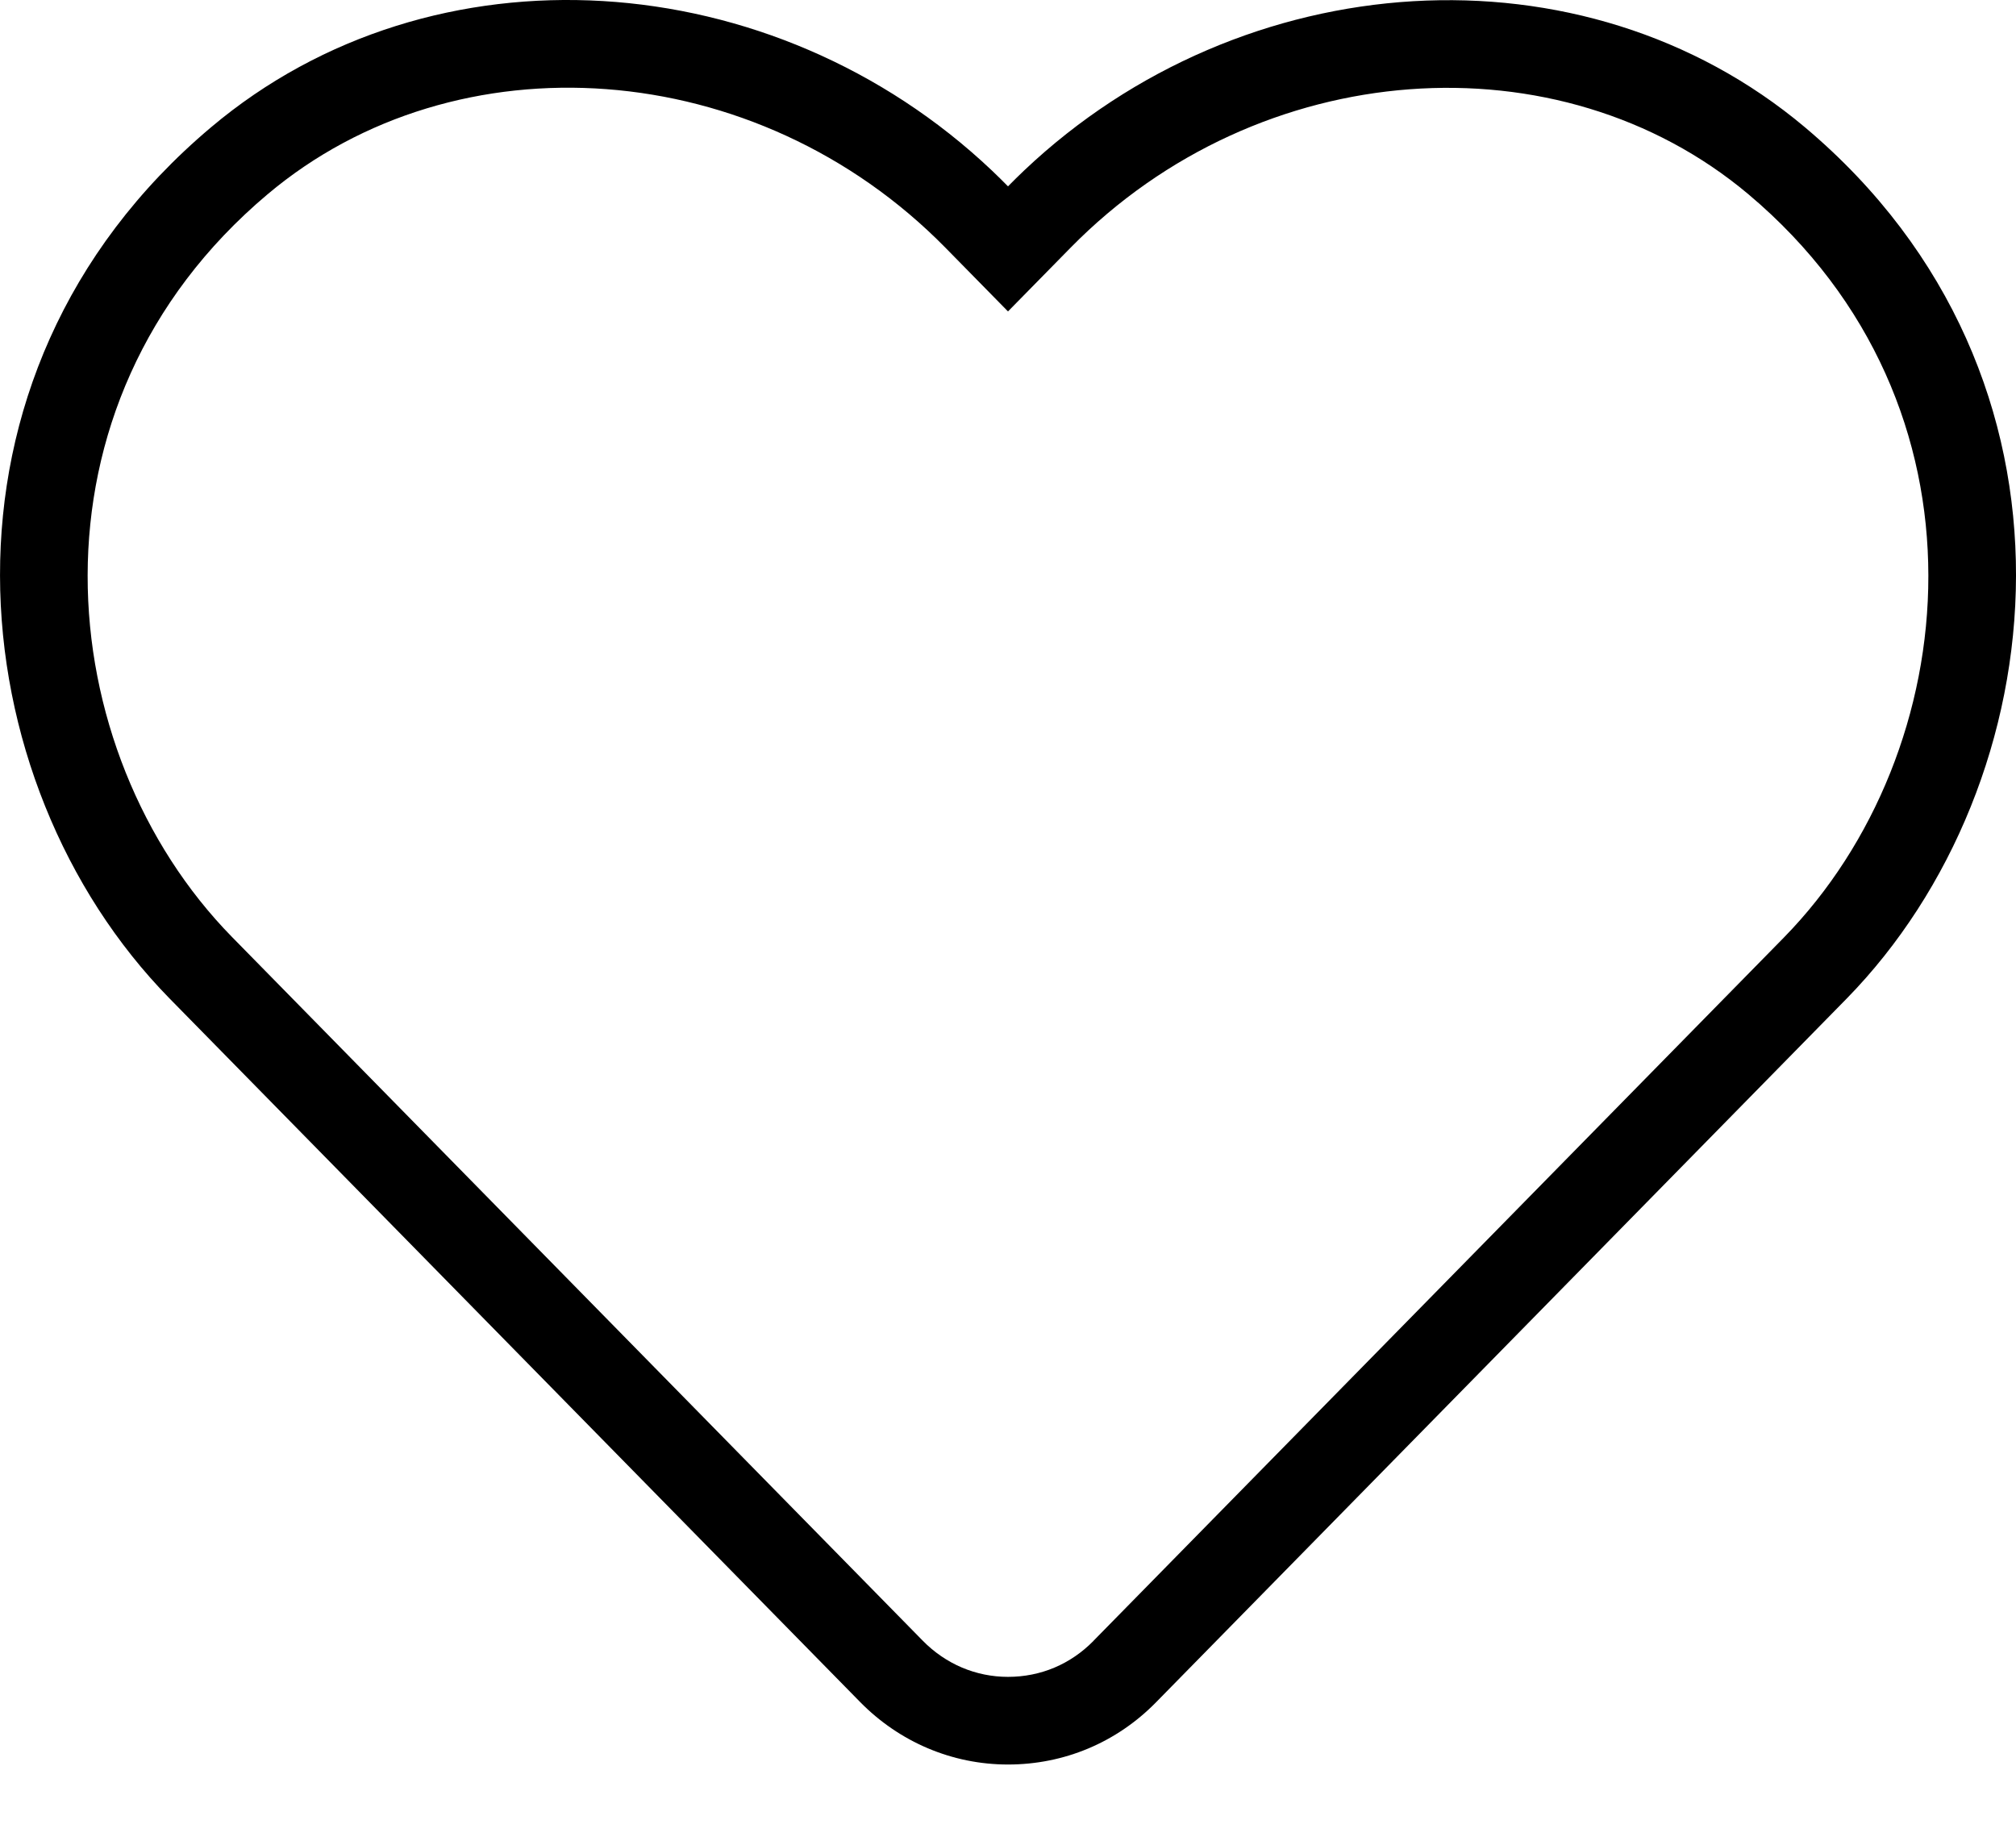 <svg width="23" height="21" viewBox="0 0 23 21" fill="none" xmlns="http://www.w3.org/2000/svg">
<path fill-rule="evenodd" clip-rule="evenodd" d="M13.189 19.421L21.068 11.393C23.472 8.936 23.975 4.3 20.592 1.452C18.058 -0.678 14.178 -0.418 11.683 1.946C11.621 2.005 11.56 2.065 11.5 2.126C11.44 2.065 11.379 2.005 11.317 1.946C8.822 -0.418 4.941 -0.683 2.408 1.452C-0.97 4.296 -0.476 8.931 1.932 11.389L9.811 19.416C10.26 19.874 10.862 20.131 11.5 20.131C12.142 20.131 12.74 19.879 13.189 19.421ZM2.646 10.689C2.646 10.689 2.646 10.689 2.646 10.689L10.525 18.716L10.525 18.716C10.789 18.986 11.135 19.131 11.5 19.131C11.873 19.131 12.213 18.987 12.475 18.721L12.475 18.72L20.354 10.694C20.354 10.694 20.354 10.694 20.354 10.694C22.421 8.58 22.812 4.628 19.948 2.217C17.791 0.403 14.368 0.632 12.213 2.827L11.5 3.553L10.787 2.827C8.63 0.631 5.208 0.4 3.052 2.217L3.052 2.217C0.191 4.625 0.576 8.577 2.646 10.689Z" fill="black"/>
</svg>
